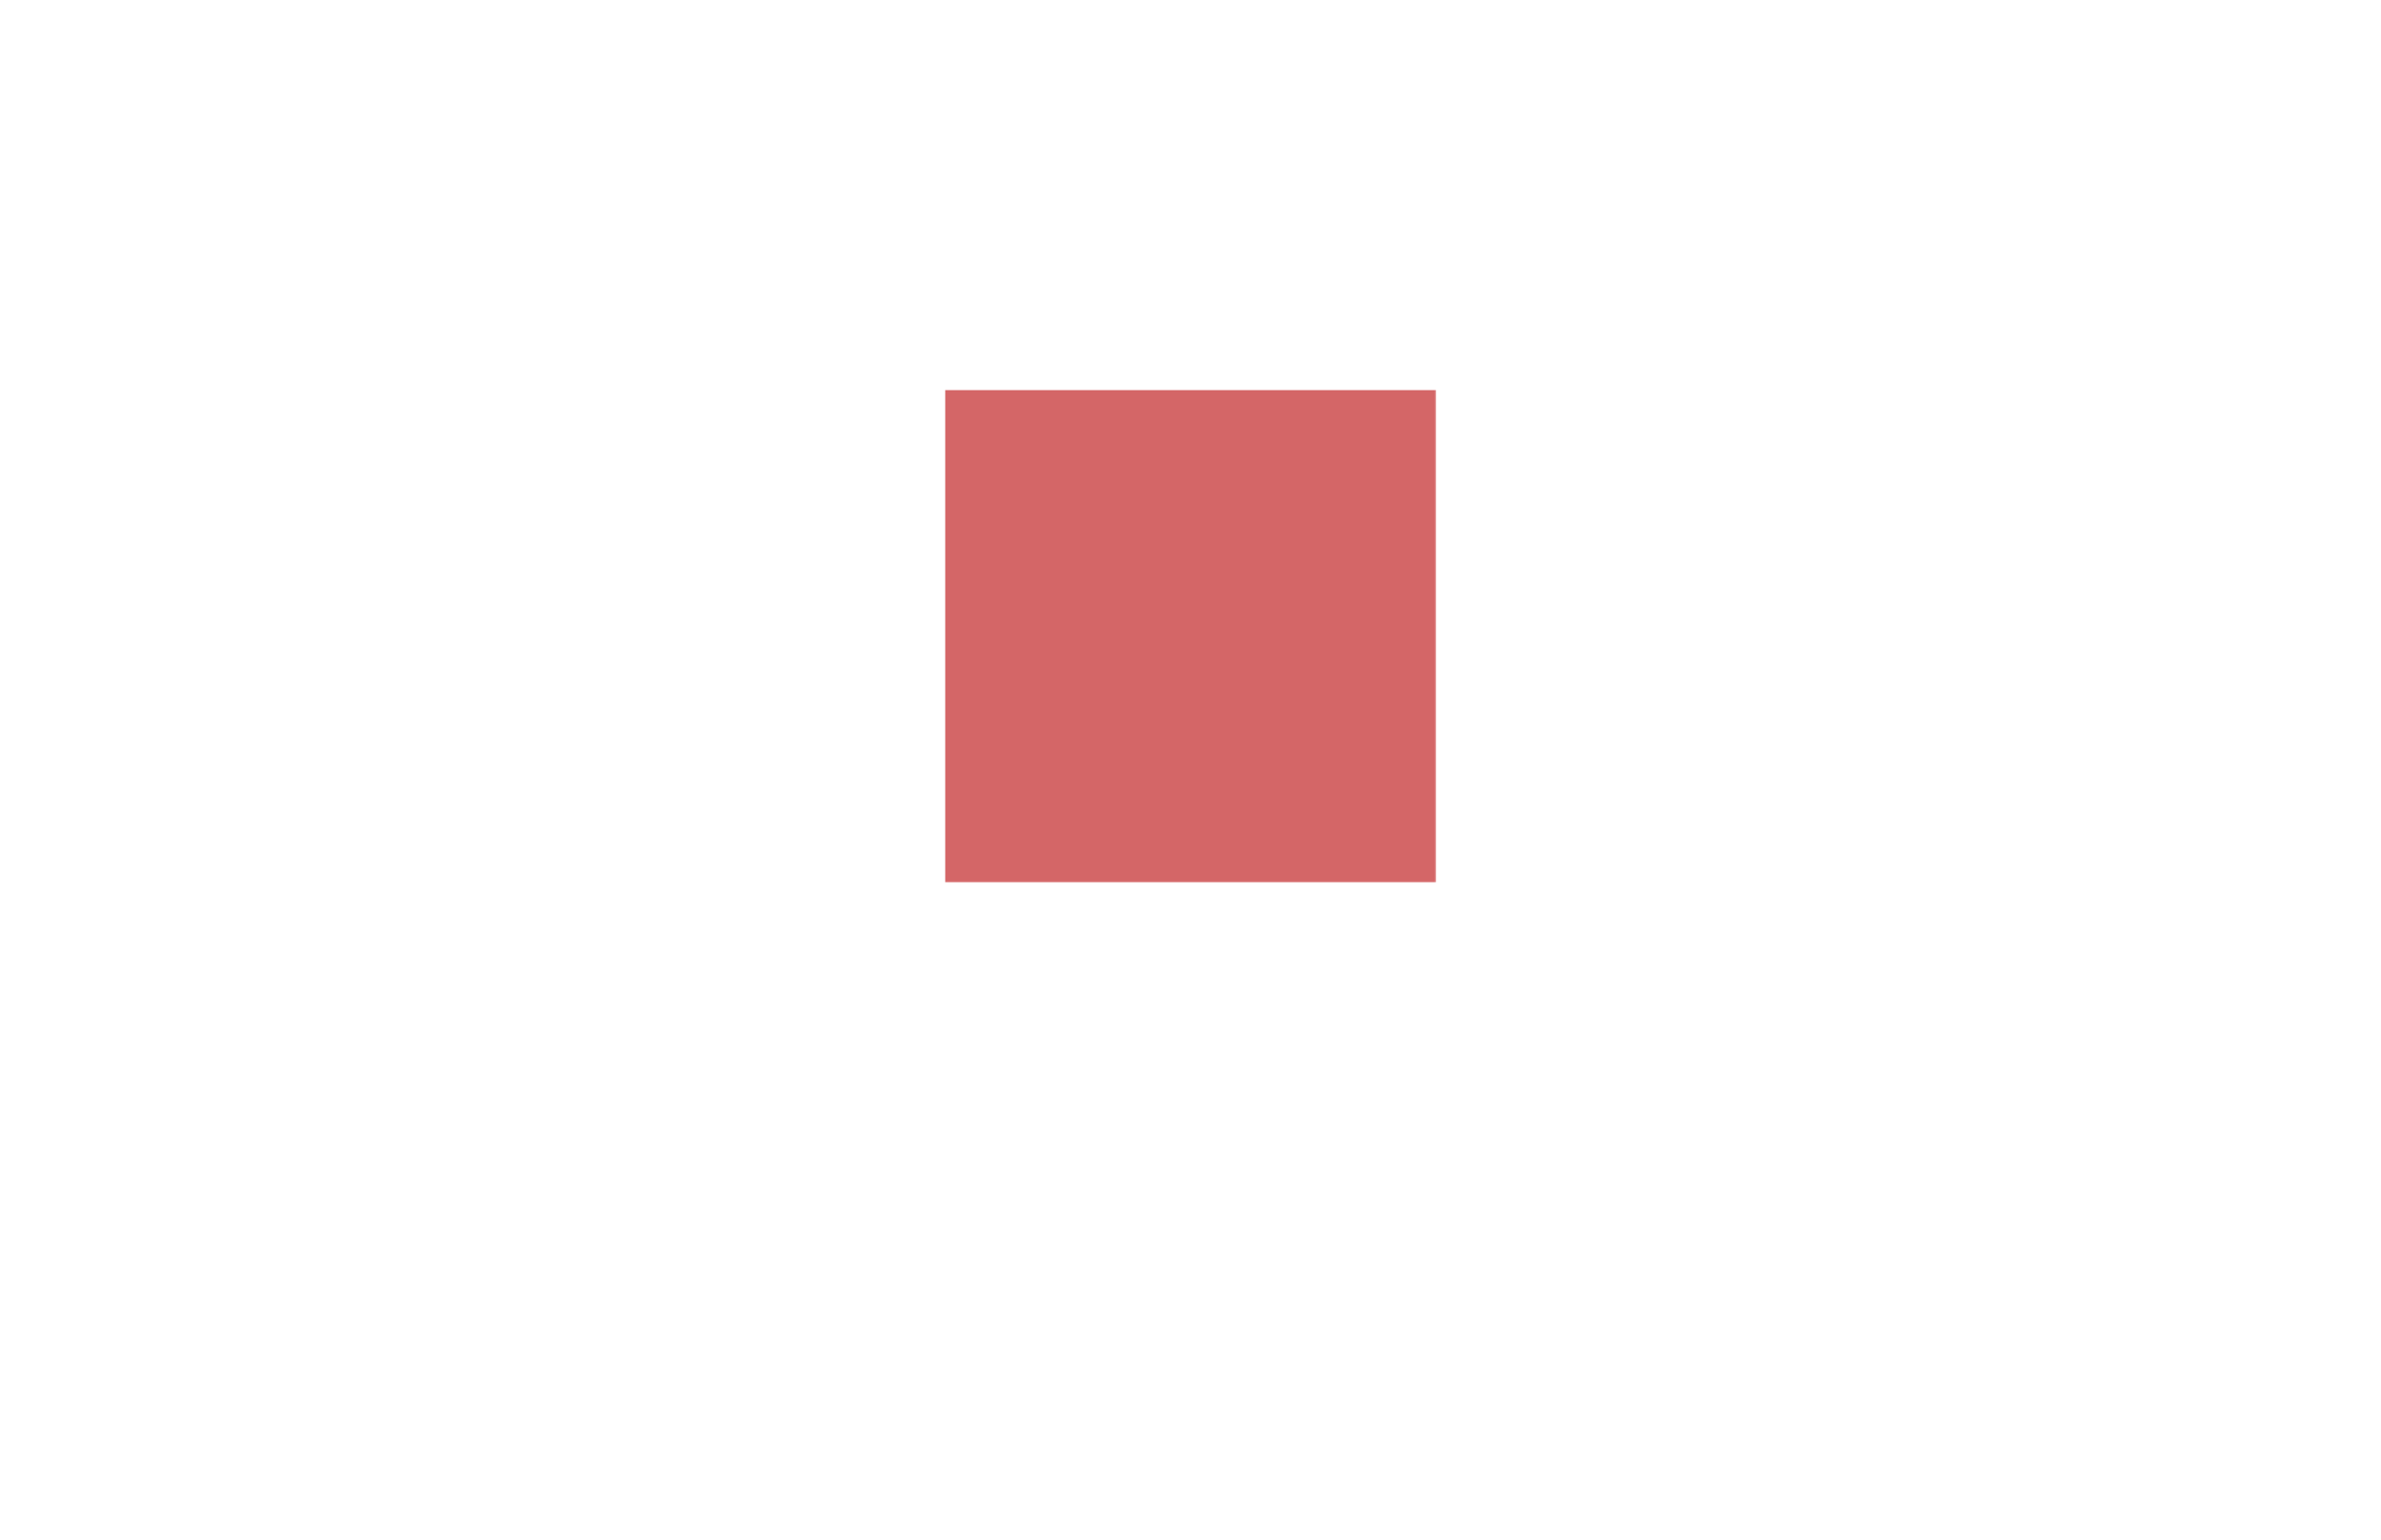 <svg version="1.1" preserveAspectRatio="xMidYMid meet" xmlns="http://www.w3.org/2000/svg" xmlns:xlink="http://www.w3.org/1999/xlink" viewBox="-273.063 0.000 1546.125 1000.000">
	<defs>
		<g transform="matrix(2.472, 0.000, 0.000, 2.472, 340.552, 253.154)" fill="#fff" stroke="none" stroke-width="1" id="def-f385b62f-bbb4-414c-bb5d-b573fdd5af88">
			<g transform="translate(0.500, 0.700)">
				<path d=" M120,43.1 V16.6 c0 -1.1 -0.9 -2 -2 -2 h-6.8 l-9.3 -9.3 c-0.4 -0.4 -0.9 -0.6 -1.4 -0.6 H86.6 c-1.3 -3.6 -5.3 -5.5 -9 -4.2 s-5.5,5.3 -4.2,8.9 c1.3,3.6,5.3,5.5,9,4.2 c2.2 -0.8,3.9 -2.7,4.4 -5 h12.9 L109,18 c0.4,0.4,0.9,0.6,1.4,0.6 h5.6 v33.5 l-3.9,3.9 h-5.1 C105.8,32.3,85.7,14,62,15.1 c-22.2,1 -39.9,18.7 -41,40.9 h-5.1 L12,52.1 V18.6 h5.6 c0.5,0,1 -0.2,1.4 -0.6 l9.3 -9.3 h12.9 c0.9,3.8,4.7,6.1,8.4,5.2 c3.8 -0.9,6.1 -4.7,5.2 -8.4 s-4.7 -6.1 -8.4 -5.2 c-2.3,0.5 -4.2,2.2 -5,4.4 H27.5 c-0.5,0 -1,0.2 -1.4,0.6 l-9.3,9.3 H10 c-1.1,0 -2,0.9 -2,2 v26.5 l-7.3,6 C0.3,49.4,0,50,0,50.6 v65.6 c0,1.1,0.9,2,2,2 h20 c0.5,0,1 -0.2,1.4 -0.6 l10.9 -10.9 H95 c1.1,0,2 -0.9,2 -2 s-0.9 -2 -2 -2 H33.5 c-0.5,0 -1,0.2 -1.4,0.6 l-10.9,10.9 H4 V51.5 l4 -3.3 v4.6 c0,0.5,0.2,1,0.6,1.4 l5.1,5.1 c0.4,0.4,0.9,0.6,1.4,0.6 h5.9 c0.1,3,0.6,6,1.4,9 h-5.3 c-0.5,0 -1.1,0.2 -1.4,0.6 l-7.1,7.3 C8.2,77.2,8,77.7,8,78.3 v28.7 c0,1.1,0.9,2,2,2 s2 -0.9,2 -2 V79.1 l6 -6.1 h5.7 c8.3,22.2,33,33.5,55.3,25.3 c11.7 -4.3,20.9 -13.6,25.3 -25.3 h5.7 l6,6.1 v27.8 c0,1.1,0.9,2,2,2 s2 -0.9,2 -2 V78.3 c0 -0.5 -0.2 -1 -0.6 -1.4 l-7.1 -7.3 c-0.4 -0.4 -0.9 -0.6 -1.4 -0.6 h-5.3 c0.8 -2.9,1.2 -5.9,1.4 -9 h5.9 c0.5,0,1 -0.2,1.4 -0.6 l5.1 -5.1 c0.4 -0.4,0.6 -0.9,0.6 -1.4 v-4.6 l4,3.3 v60.6 h-18 c-0.8,0.3 -1.6,0.6 -2.4,1.1 l-10.9,10.9 H32 c-1.1,0 -2,0.9 -2,2 c0,1.1,0.9,2,2,2 h61.5 c0.5,0,1 -0.2,1.4 -0.6 l11.4 -11.4 H126 c1.1,0,2 -0.9,2 -2 V50.6 c0 -0.6 -0.3 -1.2 -0.7 -1.5 L120,43.1 z M80,10.1 c-1.7,0 -3 -1.3 -3 -3 s1.3 -3,3 -3 s3,1.3,3,3 C83,8.8,81.7,10.1,80,10.1 z M48,4.1 c1.7,0,3,1.3,3,3 s-1.3,3 -3,3 s-3 -1.3 -3 -3 C45,5.5,46.3,4.1,48,4.1 z M93,84 c-14.3,16 -39,17.3 -55,3 c-1.1 -0.9 -2.1 -2 -3 -3 v-9.7 l11.5 -11.1 c2.3,9.6,12,15.6,21.7,13.2 c6.6 -1.6,11.7 -6.7,13.3 -13.2 L93,74.3 V84 z M47.4,54.2 c0.1,0,0.1,0,0.2 -0.1 c5.3 -1.1,10.8 -1.7,16.2 -1.6 c5,0,9.9,0.4,14.8,1.3 c0.5,0.1,1,0.2,1.4,0.3 c3.6,0.8,5.2,1.8,5.7,2.2 c-1.1,0.8 -2.4,1.4 -3.7,1.7 v-2.5 h-4 V59 c0,7.7 -6.3,14 -14,14 s-14 -6.3 -14 -14 v-3.5 h-4 v2.6 c-1.5 -0.3 -2.8 -0.9 -4.1 -1.8 C42.4,55.9,43.9,55,47.4,54.2 z M43.7,51.1 l4.7 -13.3 c2.2 -6.2,7 -10.2,12.3 -10.2 h6.7 c5.3,0,10.1,4,12.3,10.2 l4.7,13.4 c-1.1 -0.4 -2.3 -0.7 -3.4 -1 c-0.5 -0.1 -1 -0.2 -1.6 -0.3 c-5.1 -0.9 -10.3 -1.4 -15.6 -1.4 c-5.7 -0.1 -11.5,0.5 -17.1,1.7 l-0.2,0 C45.5,50.5,44.5,50.8,43.7,51.1 L43.7,51.1 z M97,78.7 v-5.2 c0 -0.5 -0.2 -1.1 -0.6 -1.4 L85.1,61.2 c3.2 -1.3,4.7 -2.9,4.7 -4.9 l0,0 c0.2 -0.5,0.2 -1,0.1 -1.5 l-6.5 -18.4 c-2.8 -7.8 -9.1 -12.9 -16.1 -12.9 h-6.7 c-7,0 -13.3,5.1 -16.1,12.9 l-6.5,18.4 c0,0.1,0,0.2 -0.1,0.2 c-0.1,0.4 -0.2,0.8 -0.2,1.2 c0,2,1.6,3.7,5,5 L31.6,72.1 c-0.4,0.4 -0.6,0.9 -0.6,1.4 v5.2 C19.5,60.5,25,36.5,43.2,25 S85.5,19,97,37.2 C105,49.9,105,66,97,78.7 z"/>
				<path d=" M35,115.9 c0,1.1,0.9,2,2,2 h0.4 l-0.8,1.1 c-0.6,0.9 -0.4,2.1,0.5,2.8 c0.9,0.6,2.1,0.4,2.8 -0.5 l1.4 -1.9 l1.4,1.9 c0.6,0.9,1.9,1.1,2.8,0.5 c0.9 -0.6,1.1 -1.9,0.5 -2.8 l-0.8 -1.1 h0.4 c1.1,0,2 -0.9,2 -2 s-0.9 -2 -2 -2 h-0.4 l0.8 -1.1 c0.6 -0.9,0.4 -2.1 -0.5 -2.8 c-0.9 -0.6 -2.1 -0.4 -2.8,0.5 c0,0,0,0,0,0 l-1.4,1.9 l-1.4 -1.9 c-0.6 -0.9 -1.9 -1.1 -2.8 -0.5 c-0.9,0.6 -1.1,1.9 -0.5,2.8 c0,0,0,0,0,0 l0.8,1.1 H37 C35.9,113.9,35,114.8,35,115.9 z"/>
				<path d=" M50.2,115.9 c0,1.1,0.9,2,2,2 h0.4 l-0.8,1.1 c-0.6,0.9 -0.4,2.1,0.5,2.8 c0.9,0.6,2.1,0.4,2.8 -0.5 l1.4 -1.9 l1.4,1.9 c0.6,0.9,1.9,1.1,2.8,0.5 c0.9 -0.6,1.1 -1.9,0.5 -2.8 l-0.8 -1.1 h0.4 c1.1,0,2 -0.9,2 -2 s-0.9 -2 -2 -2 h-0.4 l0.8 -1.1 c0.6 -0.9,0.4 -2.1 -0.5 -2.8 c-0.9 -0.6 -2.1 -0.4 -2.8,0.5 c0,0,0,0,0,0 l-1.4,1.9 l-1.4 -1.9 c-0.6 -0.9 -1.9 -1.1 -2.8 -0.5 c-0.9,0.6 -1.1,1.9 -0.5,2.8 c0,0,0,0,0,0 l0.8,1.1 h-0.4 C51.1,113.9,50.2,114.8,50.2,115.9 z"/>
				<path d=" M65.4,115.9 c0,1.1,0.9,2,2,2 h0.4 L67,119 c-0.6,0.9 -0.4,2.1,0.5,2.8 c0.9,0.6,2.1,0.4,2.8 -0.5 l1.4 -1.9 l1.4,1.9 c0.6,0.9,1.9,1.1,2.8,0.5 c0.9 -0.6,1.1 -1.9,0.5 -2.8 l-0.8 -1.1 h0.4 c1.1,0,2 -0.9,2 -2 s-0.9 -2 -2 -2 h-0.4 l0.8 -1.1 c0.6 -0.9,0.4 -2.1 -0.5 -2.8 c-0.9 -0.6 -2.1 -0.4 -2.8,0.5 c0,0,0,0,0,0 l-1.4,1.9 l-1.4 -1.9 c-0.6 -0.9 -1.9 -1.1 -2.8 -0.5 c-0.9,0.6 -1.1,1.9 -0.5,2.8 c0,0,0,0,0,0 l0.8,1.1 h-0.4 C66.3,113.9,65.4,114.8,65.4,115.9 z"/>
				<path d=" M80.6,115.9 c0,1.1,0.9,2,2,2 h0.4 l-0.8,1.1 c-0.6,0.9 -0.4,2.1,0.5,2.8 c0.9,0.6,2.1,0.4,2.8 -0.5 l1.4 -1.9 l1.4,1.9 c0.6,0.9,1.9,1.1,2.8,0.5 c0.9 -0.6,1.1 -1.9,0.5 -2.8 l-0.8 -1.1 H91 c1.1,0,2 -0.9,2 -2 s-0.9 -2 -2 -2 h-0.4 l0.8 -1.1 c0.6 -0.9,0.4 -2.1 -0.5 -2.8 c-0.9 -0.6 -2.1 -0.4 -2.8,0.5 c0,0,0,0,0,0 l-1.4,1.9 l-1.4 -1.9 c-0.6 -0.9 -1.9 -1.1 -2.8 -0.5 c-0.9,0.6 -1.1,1.9 -0.5,2.8 c0,0,0,0,0,0 l0.8,1.1 h-0.4 C81.5,113.9,80.6,114.8,80.6,115.9 z"/>
			</g>
		</g>
		<path d="M142.945,673.639 L119.086,662.247 L117.856,637.471 L111.382,634.380 L101.977,654.078 L83.481,645.247 L112.933,583.564 L145.023,598.886 Q156.305,604.273,160.212,612.384 Q164.118,620.495,159.305,630.575 L159.305,630.575 Q156.611,636.216,151.041,639.916 Q145.470,643.615,138.765,642.912 L138.765,642.912 L142.945,673.639 Z M128.890,626.728 Q131.572,628.008,134.166,626.976 Q136.760,625.943,138.747,621.781 L138.747,621.781 Q140.425,618.267,139.551,615.579 Q138.677,612.890,136.088,611.654 L136.088,611.654 L124.805,606.267 L117.608,621.341 L128.890,626.728 Z M172.187,685.383 L195.359,621.077 L240.961,637.509 L235.750,651.971 L209.527,642.521 L205.775,652.934 L228.238,661.028 L223.027,675.490 L200.467,667.361 L196.680,677.869 L223.001,687.353 L217.790,701.815 L172.187,685.383 Z M273.658,719.487 Q265.624,717.400,259.904,714.962 Q254.185,712.523,250.116,709.031 L250.116,709.031 L254.908,690.582 Q258.789,695.614,264.139,699.068 Q269.488,702.522,274.349,703.785 L274.349,703.785 Q277.820,704.686,280.001,704.035 Q282.182,703.384,282.929,700.508 L282.929,700.508 Q283.470,698.425,281.312,696.541 Q279.155,694.657,273.792,691.252 L273.792,691.252 Q271.566,690.039,268.404,687.947 L268.404,687.947 Q262.524,684.090,259.787,678.932 Q257.050,673.774,259.060,666.038 L259.060,666.038 Q260.735,659.591,265.199,655.244 Q269.663,650.898,276.698,649.496 Q283.732,648.094,292.758,650.439 L292.758,650.439 Q298.809,652.010,303.163,654.200 Q307.518,656.390,311.488,659.856 L311.488,659.856 L306.593,678.702 Q303.699,674.351,298.740,670.415 Q293.780,666.480,289.415,665.346 L289.415,665.346 Q285.944,664.445,283.364,665.204 Q280.785,665.963,280.037,668.840 L280.037,668.840 Q279.342,671.518,281.387,673.426 Q283.433,675.333,288.575,678.363 L288.575,678.363 Q289.045,678.591,290.430,679.374 L290.430,679.374 Q299.157,684.500,302.651,689.801 Q306.144,695.103,304.006,703.335 L304.006,703.335 Q302.280,709.981,297.878,714.290 Q293.476,718.600,287.138,719.971 Q280.800,721.342,273.658,719.487 L273.658,719.487 Z M329.386,730.768 L340.400,663.308 L388.239,671.119 L385.762,686.290 L358.252,681.798 L356.469,692.721 L380.034,696.569 L377.557,711.740 L353.891,707.876 L352.091,718.900 L379.702,723.408 L377.225,738.579 L329.386,730.768 Z M455.230,745.454 L452.199,733.250 L428.778,731.775 L424.342,743.510 L405.421,742.319 L434.876,675.684 L457.581,677.114 L476.196,746.774 L455.230,745.454 Z M434.179,717.740 L448.498,718.641 L442.659,695.581 L434.179,717.740 Z M570.986,743.814 L544.575,745.042 L531.789,723.785 L524.623,724.118 L525.637,745.923 L505.163,746.875 L501.989,678.595 L537.510,676.943 Q549.999,676.363,557.273,681.667 Q564.547,686.971,565.066,698.129 L565.066,698.129 Q565.357,704.374,562.194,710.266 Q559.031,716.158,552.789,718.705 L552.789,718.705 L570.986,743.814 Z M536.441,709.104 Q539.410,708.966,541.208,706.830 Q543.007,704.695,542.793,700.088 L542.793,700.088 Q542.612,696.198,540.572,694.241 Q538.531,692.284,535.665,692.418 L535.665,692.418 L523.176,692.998 L523.952,709.684 L536.441,709.104 Z M633.151,737.366 Q616.322,739.852,606.382,732.515 Q596.441,725.178,593.775,707.133 L593.775,707.133 Q591.155,689.391,598.252,679.227 Q605.348,669.063,622.684,666.502 L622.684,666.502 Q633.025,664.975,645.316,668.236 L645.316,668.236 L647.876,685.571 Q636.690,679.972,627.769,681.290 L627.769,681.290 Q619.963,682.443,616.531,687.612 Q613.099,692.780,614.776,704.135 L614.776,704.135 Q616.423,715.286,621.282,719.075 Q626.140,722.863,634.757,721.591 L634.757,721.591 Q638.204,721.081,642.621,718.720 Q647.037,716.358,651.785,712.031 L651.785,712.031 L654.345,729.367 Q650.807,732.065,644.716,734.311 Q638.626,736.558,633.151,737.366 L633.151,737.366 Z M687.250,726.217 L670.340,659.988 L690.198,654.917 L696.714,680.436 L716.374,675.416 L709.859,649.897 L729.717,644.827 L746.628,711.056 L726.769,716.126 L720.431,691.303 L700.771,696.323 L707.109,721.146 L687.250,726.217 Z M779.567,700.522 L756.099,636.323 L801.625,619.681 L806.903,634.118 L780.723,643.688 L784.523,654.083 L806.949,645.886 L812.226,660.323 L789.704,668.556 L793.539,679.047 L819.815,669.442 L825.093,683.879 L779.567,700.522 Z M915.877,642.132 L892.103,653.703 L871.954,639.233 L865.504,642.372 L875.056,661.999 L856.627,670.968 L826.715,609.508 L858.689,593.946 Q869.931,588.475,878.709,590.471 Q887.488,592.467,892.376,602.511 L892.376,602.511 Q895.112,608.131,894.536,614.794 Q893.961,621.456,889.234,626.264 L889.234,626.264 L915.877,642.132 Z M870.422,623.909 Q873.095,622.608,873.902,619.935 Q874.710,617.263,872.692,613.116 L872.692,613.116 Q870.988,609.615,868.340,608.624 Q865.693,607.633,863.113,608.889 L863.113,608.889 L851.871,614.360 L859.181,629.380 L870.422,623.909 Z" id="def-756a53d3-fb6a-4542-b587-c4aca75e07f7"/>
		<mask id="mask-8719d7a2-500f-4c17-88c4-c636eac25f14" x="324.607" y="237.209" width="350.786" height="351.774" maskUnits="userSpaceOnUse" stroke-width="0">
			<rect x="340.552" y="253.154" width="318.896" height="319.885" fill="#000"/>
			<use xlink:href="#def-f385b62f-bbb4-414c-bb5d-b573fdd5af88" fill="#fff" stroke="#fff"/>
		</mask>
		<mask id="mask-452a836b-8956-4c31-bedf-eeb3a2c5b85b" x="57.351" y="557.434" width="885.298" height="215.575" maskUnits="userSpaceOnUse" stroke-width="0">
			<rect x="67.150" y="567.233" width="865.700" height="195.978" fill="#000"/>
			<use xlink:href="#def-756a53d3-fb6a-4542-b587-c4aca75e07f7" fill="#fff" stroke="#fff"/>
		</mask>
	</defs>
	<g mask="url(#mask-8719d7a2-500f-4c17-88c4-c636eac25f14)">
		<rect x="340.552" y="253.154" width="318.896" height="319.885" fill="#d46667"/>
	</g>
	<g opacity="0">
		<rect fill="none" stroke="#fff" stroke-dasharray="11.07" stroke-dashoffset="0" stroke-width="1.845" x="-263.063" y="10" width="1526.125" height="980"/>
		<rect fill="none" stroke="#000" stroke-dasharray="11.07" stroke-dashoffset="11.07" stroke-width="1.845" x="-263.063" y="10" width="1526.125" height="980"/>
	</g>
	<g opacity="0">
		<rect fill="none" stroke="#fff" stroke-dasharray="5.535" stroke-dashoffset="0" stroke-width="1.845"/>
		<rect fill="none" stroke="#000" stroke-dasharray="5.535" stroke-dashoffset="5.535" stroke-width="1.845"/>
	</g>
</svg>